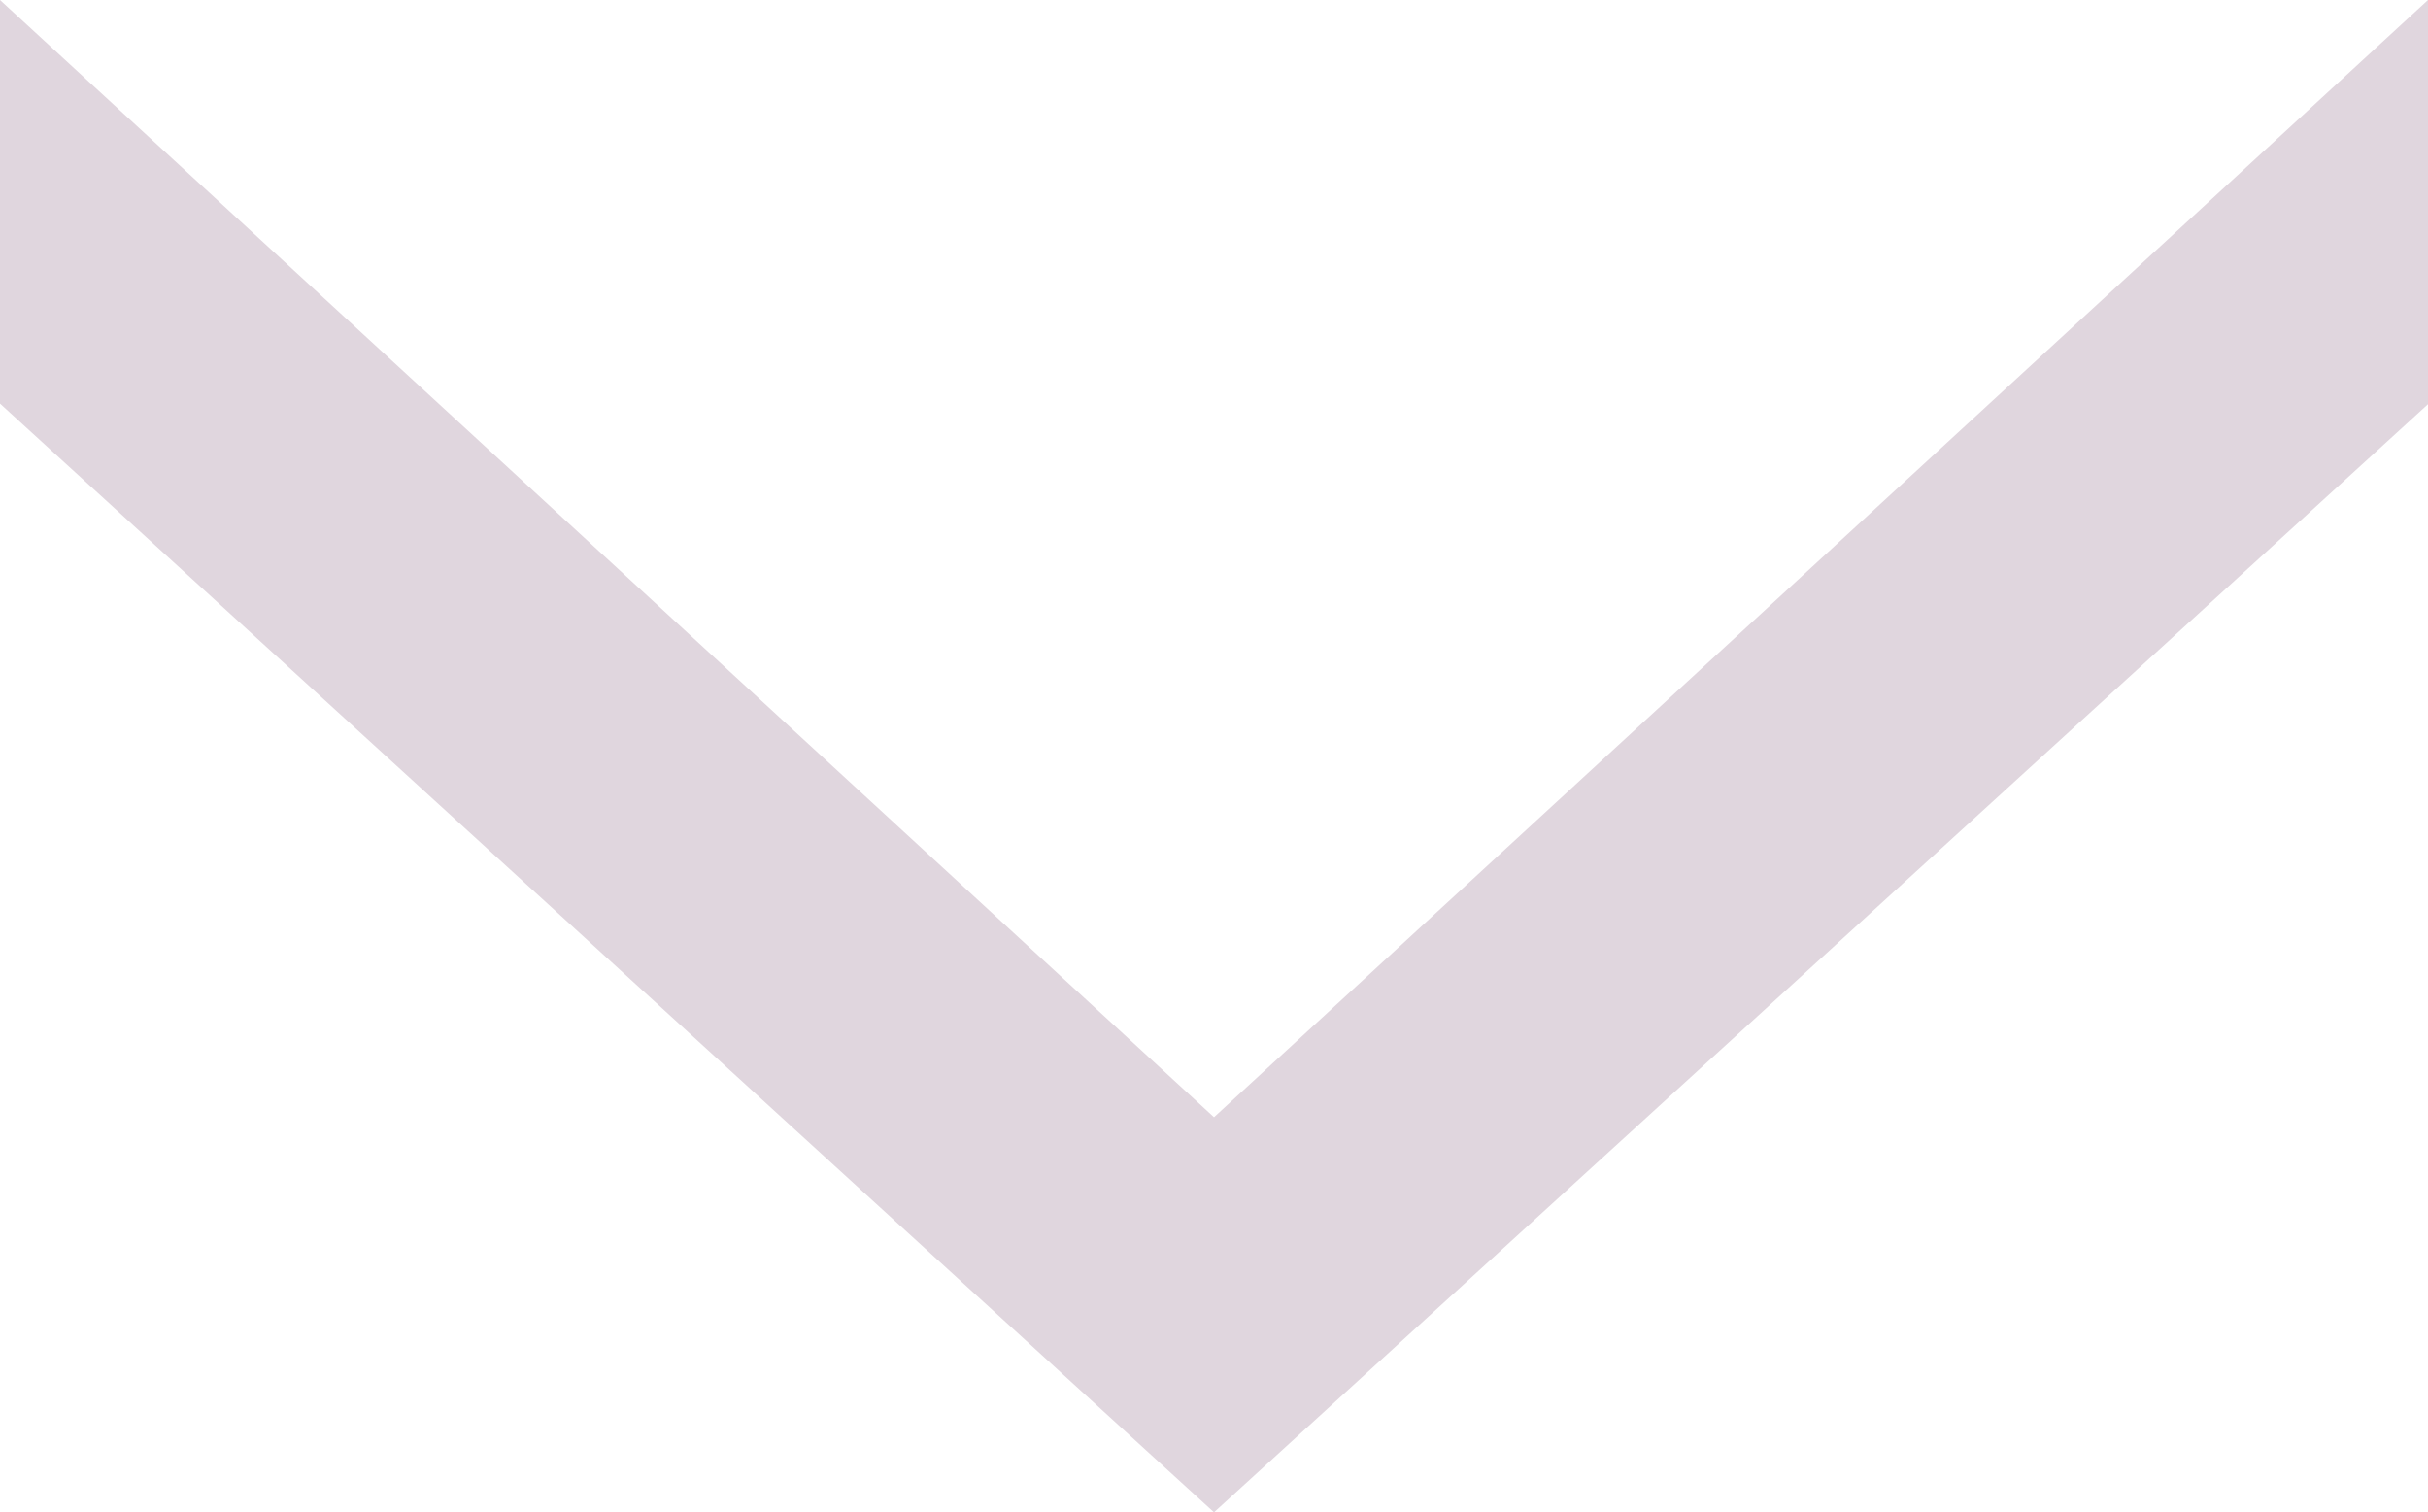 <?xml version="1.0" encoding="UTF-8"?><svg id="Layer_2" xmlns="http://www.w3.org/2000/svg" viewBox="0 0 39.94 24.88"><defs><style>.cls-1{fill:#e0d6de;}</style></defs><g id="Layer_1-2"><path class="cls-1" d="M19.97,24.88L0,6.64V0S19.97,18.38,19.97,18.38h0S39.94,0,39.94,0V6.65L19.97,24.88h0Z"/></g></svg>